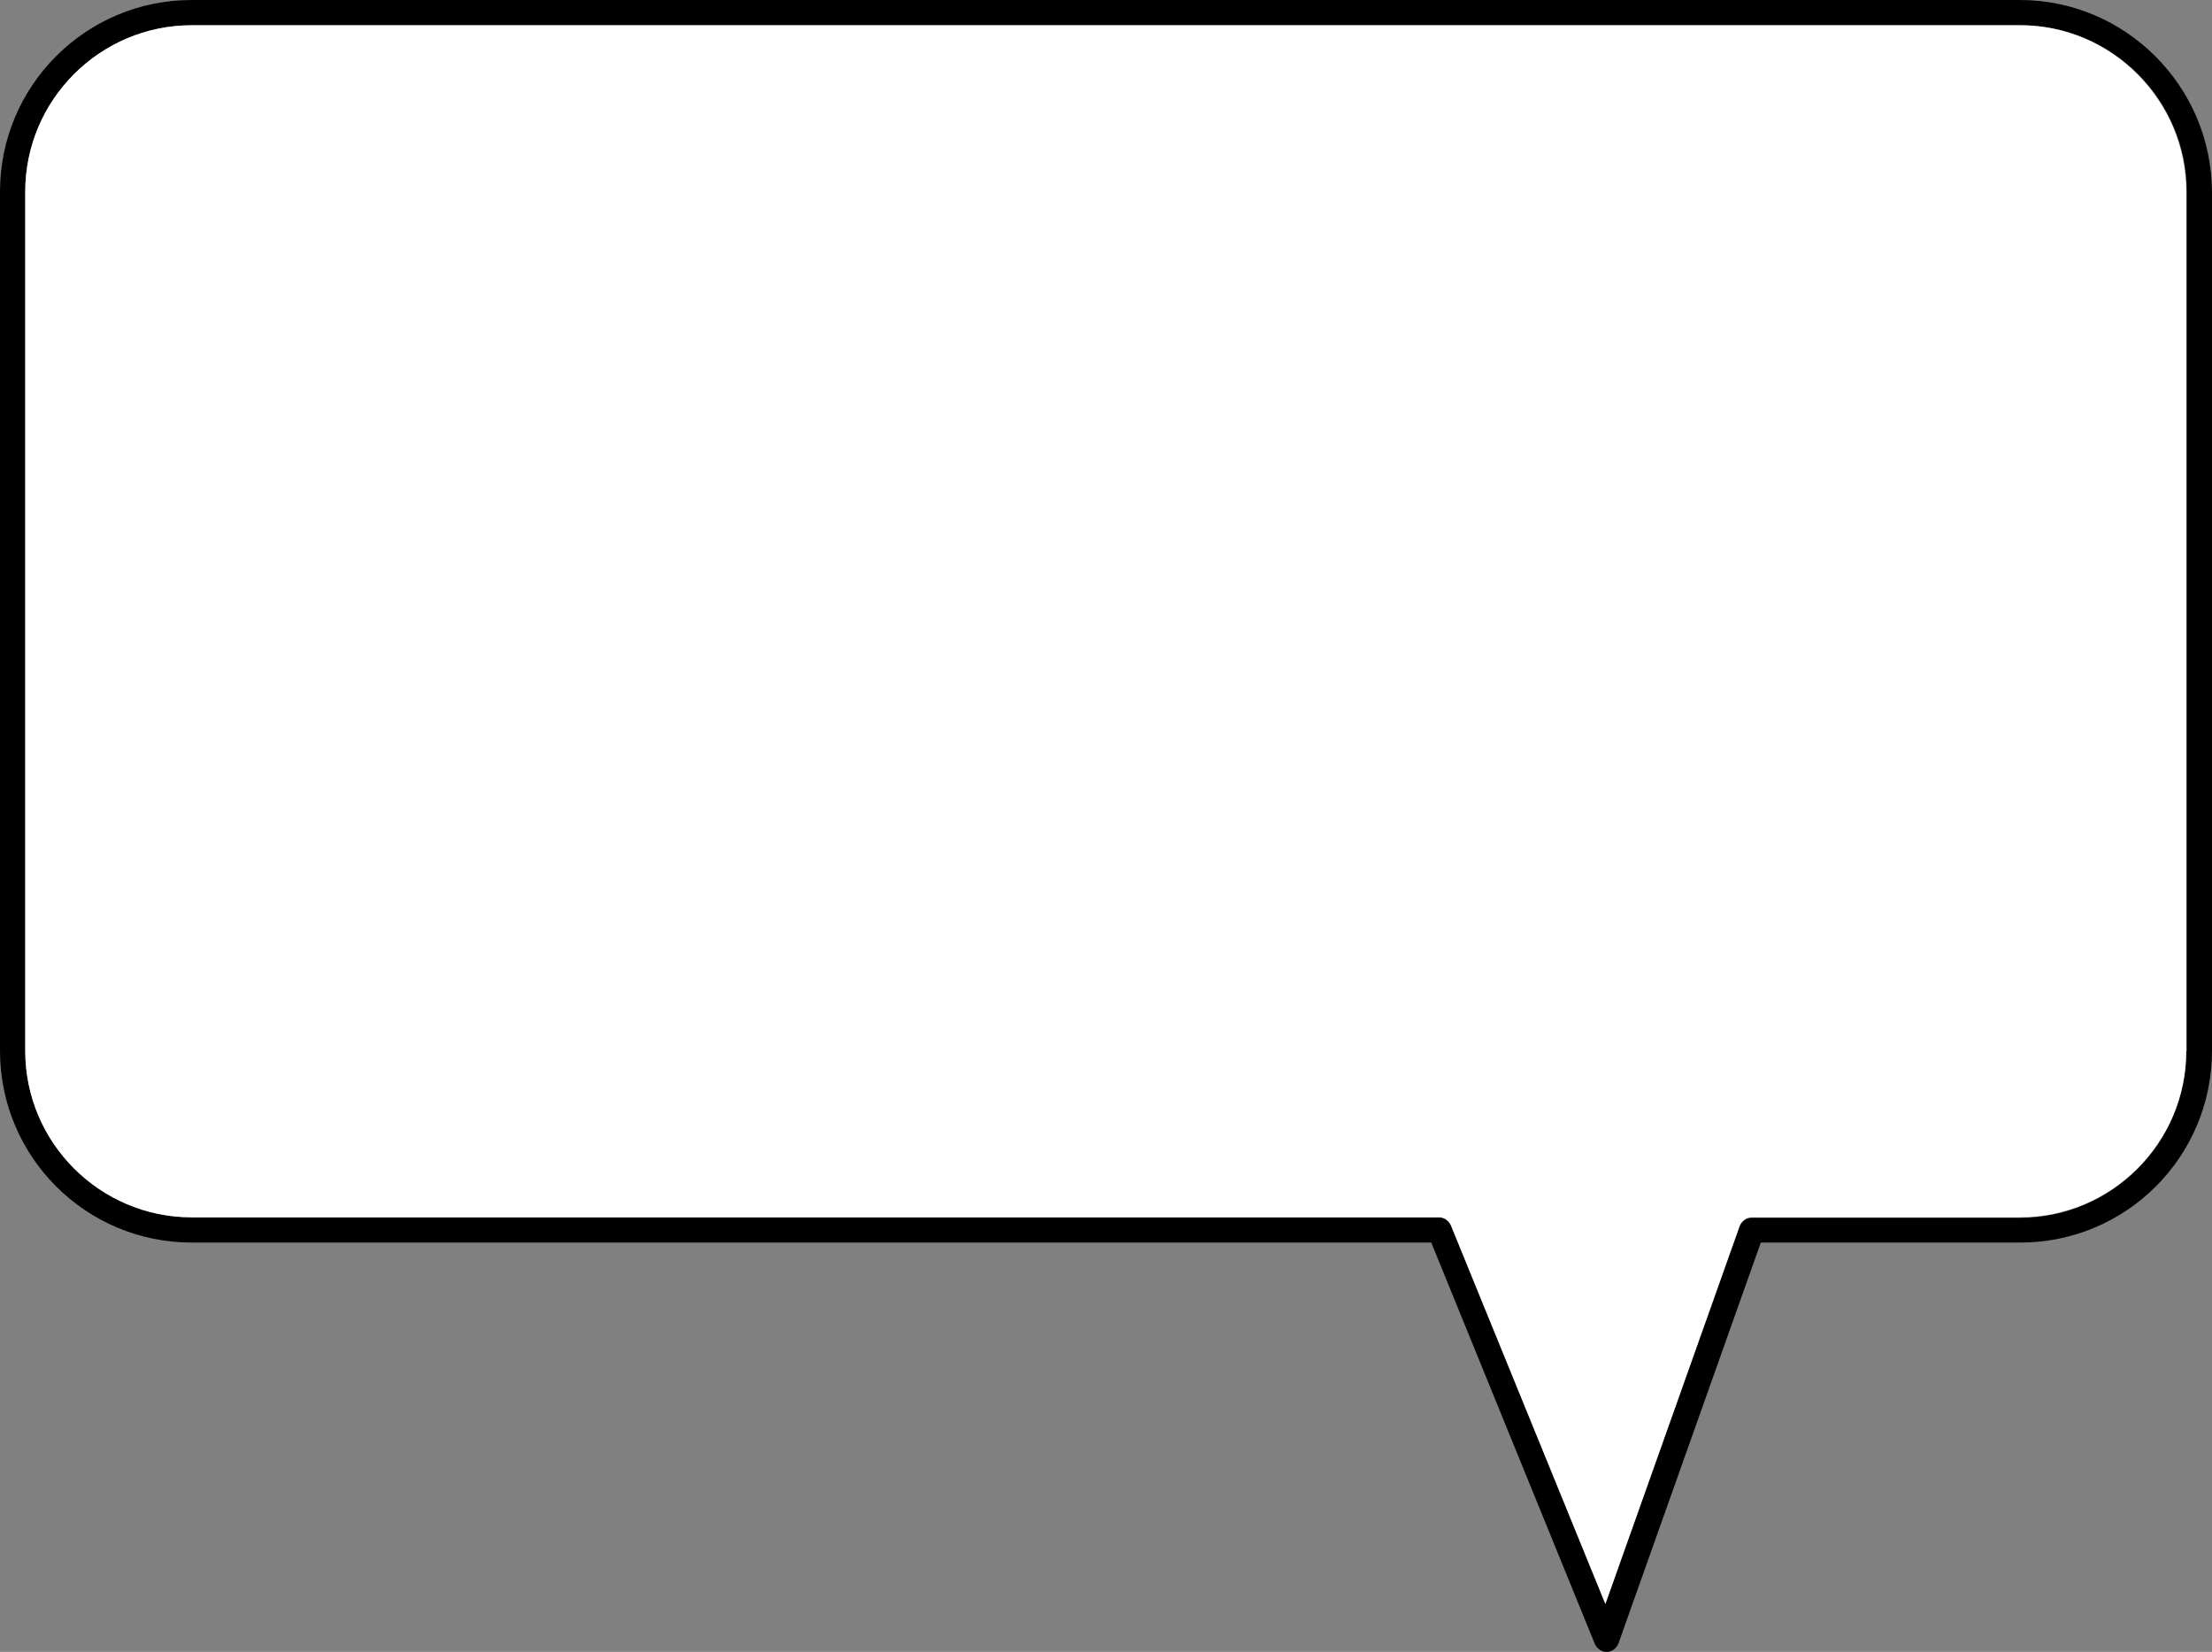 <?xml version="1.0" encoding="UTF-8"?>
<!DOCTYPE svg PUBLIC '-//W3C//DTD SVG 1.0//EN'
          'http://www.w3.org/TR/2001/REC-SVG-20010904/DTD/svg10.dtd'>
<svg height="327.3" preserveAspectRatio="xMidYMid meet" version="1.0" viewBox="30.9 86.3 438.3 327.3" width="438.3" xmlns="http://www.w3.org/2000/svg" xmlns:xlink="http://www.w3.org/1999/xlink" zoomAndPan="magnify"
><rect x="30.9" y="86.3" width="438.3" height="327.3" fill="#808080" stroke="none"/><g id="change1_1"
  ><path d="M431.1,86.3H68.9c-21,0-38,17-38,38v170.2c0,21,17,38,38,38h245.6l32.4,79.5c0.4,0.9,1.3,1.6,2.3,1.6c0,0,0,0,0.1,0 c1,0,1.9-0.7,2.3-1.7l28.2-79.4h51.4c21,0,38-17,38-38V124.3C469.1,103.4,452.1,86.3,431.1,86.3z M464.1,294.6c0,18.2-14.8,33-33,33 H378c-1.1,0-2,0.7-2.4,1.7L349,404.1l-30.6-75c-0.4-0.9-1.3-1.6-2.3-1.6H68.9c-18.2,0-33-14.8-33-33V124.3c0-18.2,14.8-33,33-33 h362.3c18.2,0,33,14.8,33,33V294.6z"
  /></g
  ><g id="change2_1"
  ><path d="M464.1,124.3v170.2c0,18.2-14.8,33-33,33H378c-1.1,0-2,0.7-2.4,1.7L349,404.1l-30.6-75 c-0.4-0.9-1.3-1.6-2.3-1.6H68.9c-18.2,0-33-14.8-33-33V124.3c0-18.2,14.8-33,33-33h362.3C449.3,91.3,464.1,106.2,464.1,124.3z" fill="#FFF"
  /></g
></svg
>
